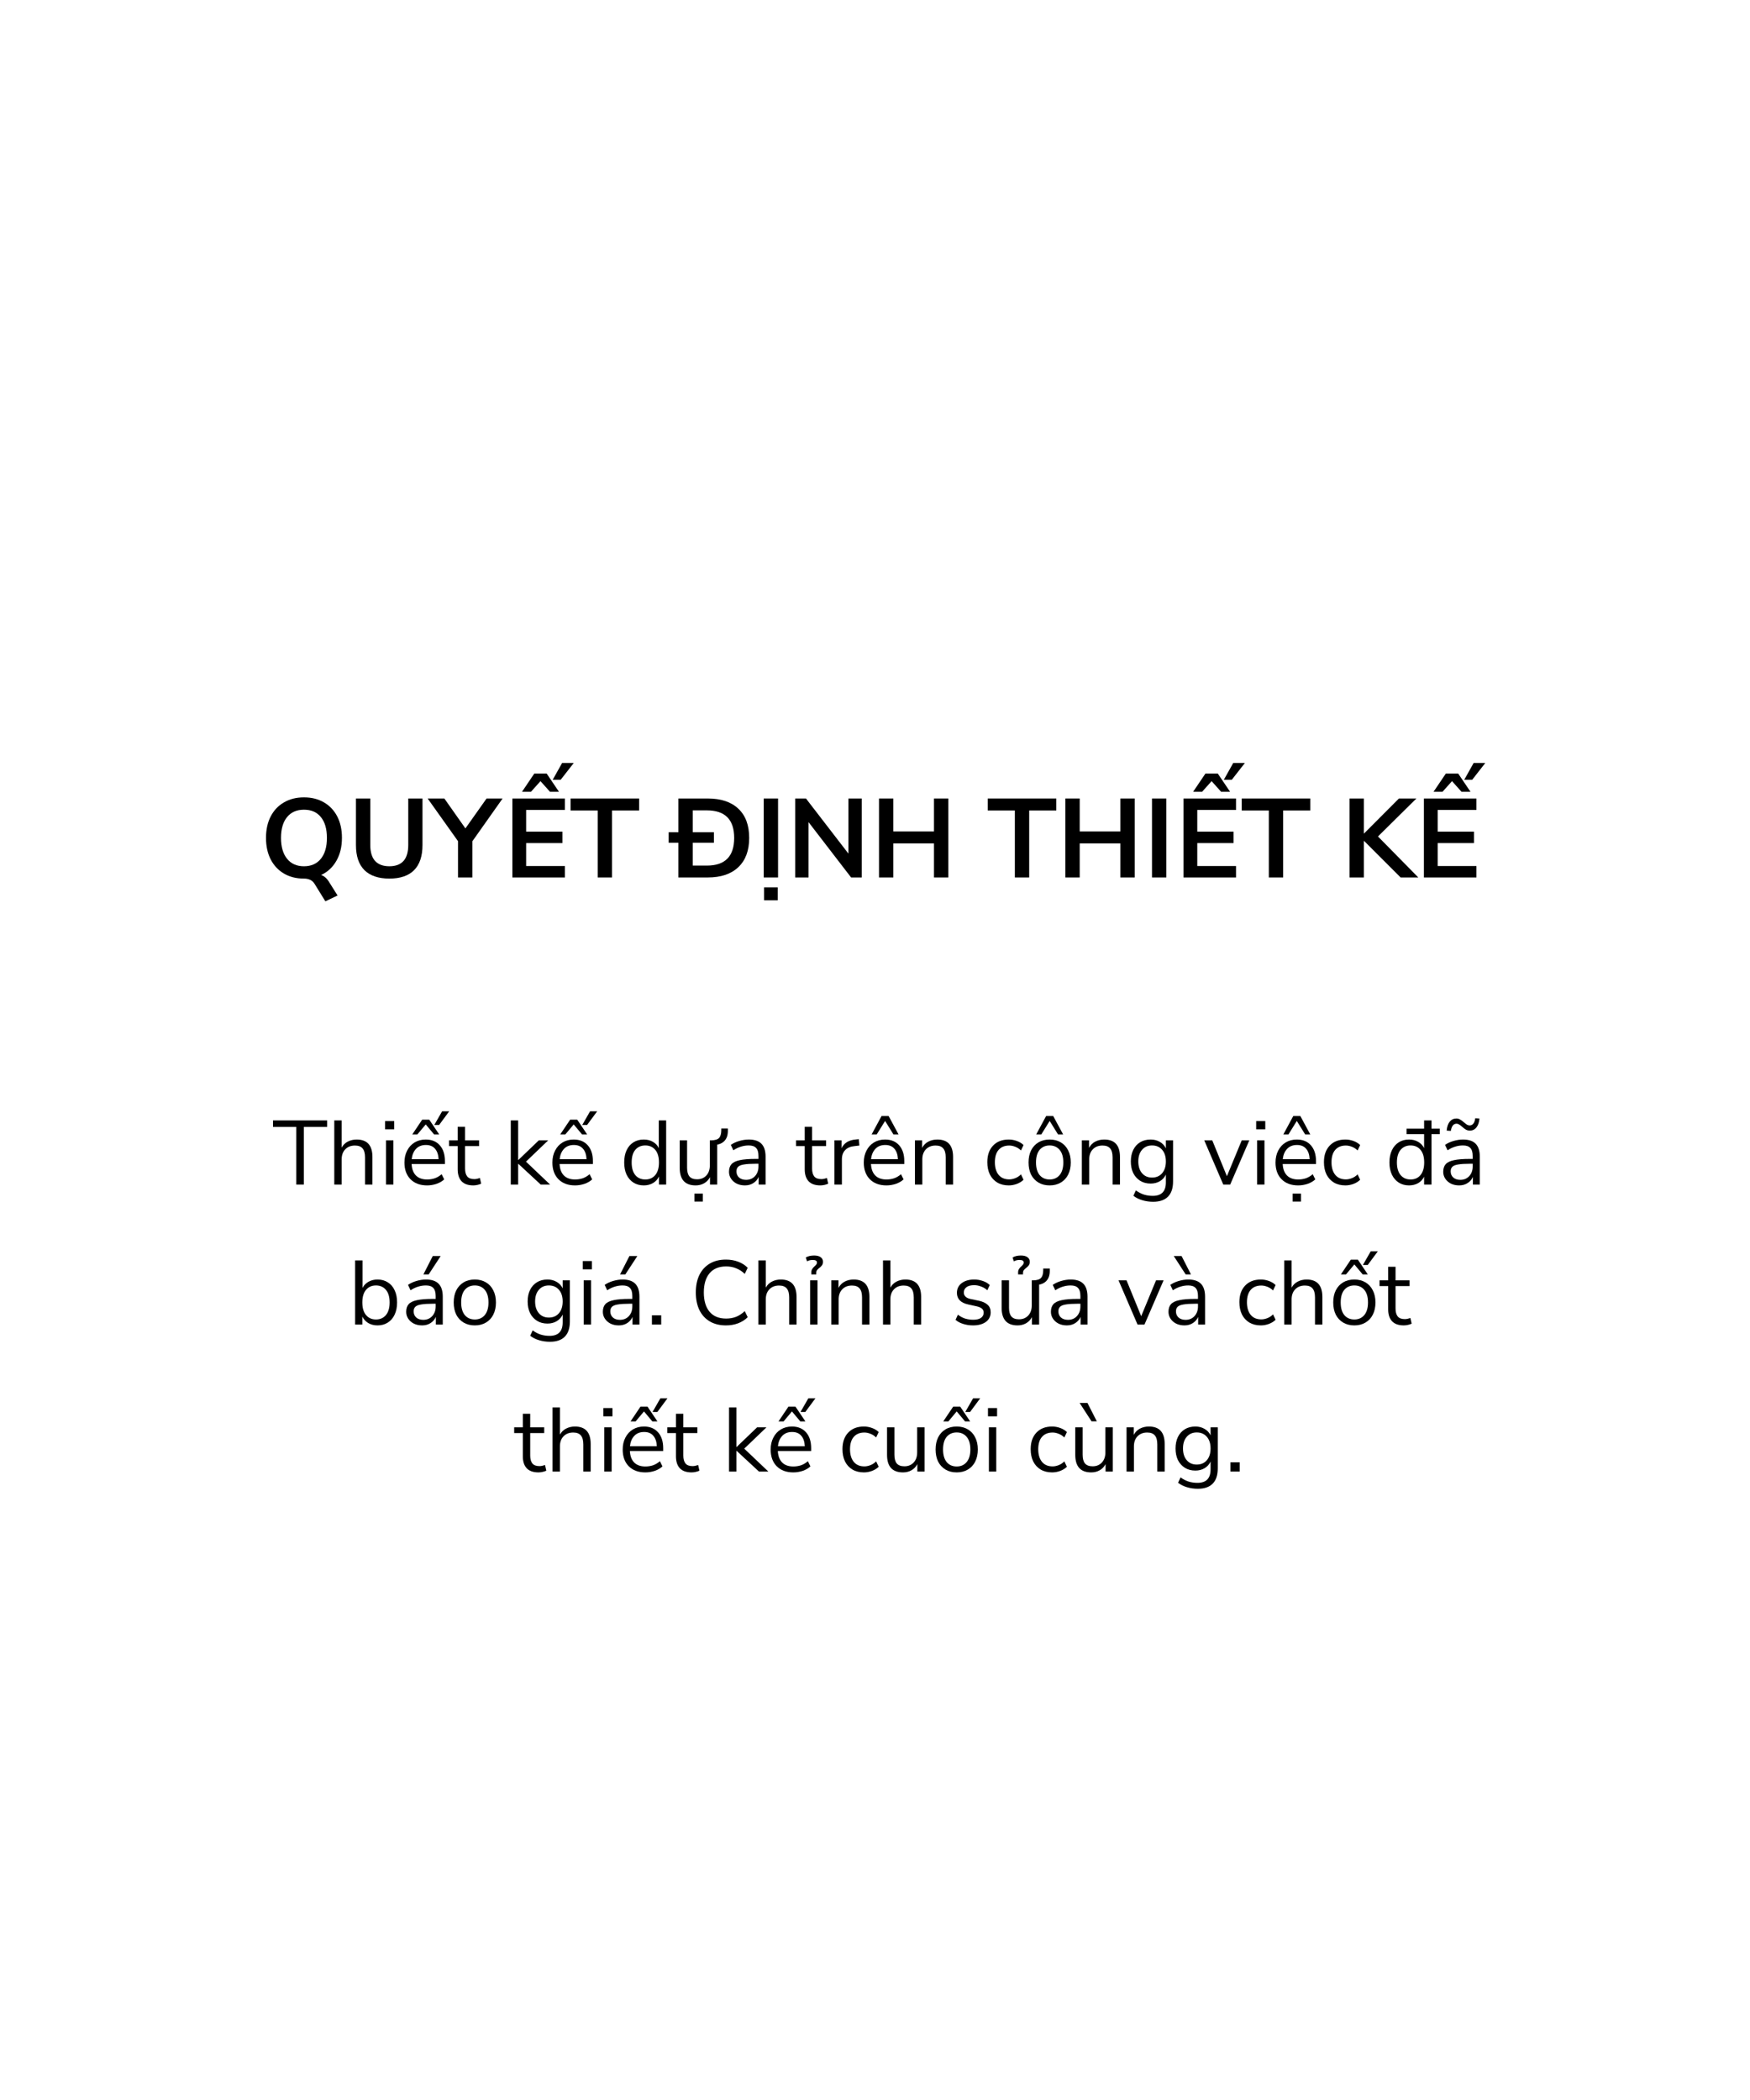 <svg width="250" height="300" viewBox="0 0 250 300" fill="none" xmlns="http://www.w3.org/2000/svg">
<rect width="250" height="300" fill="white"/>
<path d="M42.328 169.225V160.983H39V160.06H46.735V160.983H43.407V169.225H42.328Z" fill="black"/>
<path d="M47.756 169.225V160.06H48.809V163.947C49.017 163.566 49.308 163.28 49.68 163.089C50.062 162.89 50.486 162.79 50.954 162.79C52.454 162.79 53.203 163.622 53.203 165.286V169.225H52.15V165.351C52.15 164.762 52.033 164.333 51.799 164.064C51.574 163.787 51.21 163.648 50.707 163.648C50.127 163.648 49.663 163.83 49.316 164.194C48.978 164.549 48.809 165.026 48.809 165.624V169.225H47.756Z" fill="black"/>
<path d="M55.015 161.334V160.151H56.315V161.334H55.015ZM55.145 169.225V162.907H56.198V169.225H55.145Z" fill="black"/>
<path d="M61.014 169.342C60.017 169.342 59.228 169.052 58.648 168.471C58.067 167.882 57.776 167.084 57.776 166.079C57.776 165.429 57.907 164.857 58.166 164.363C58.426 163.86 58.782 163.475 59.233 163.206C59.692 162.929 60.221 162.79 60.819 162.79C61.676 162.79 62.348 163.067 62.834 163.622C63.319 164.168 63.562 164.922 63.562 165.884V166.287H58.803C58.838 167.006 59.046 167.557 59.428 167.938C59.809 168.311 60.337 168.497 61.014 168.497C61.395 168.497 61.759 168.441 62.105 168.328C62.452 168.207 62.782 168.012 63.093 167.743L63.458 168.484C63.172 168.753 62.807 168.965 62.365 169.121C61.923 169.268 61.473 169.342 61.014 169.342ZM60.844 163.57C60.246 163.57 59.774 163.756 59.428 164.129C59.081 164.502 58.877 164.991 58.816 165.598H62.651C62.626 164.957 62.456 164.458 62.145 164.103C61.841 163.748 61.408 163.57 60.844 163.57ZM62.041 160.71L63.158 158.76H64.172L62.73 160.71H62.041ZM58.895 162.062L60.312 159.956H61.325L62.742 162.062H62.014L60.819 160.632L59.623 162.062H58.895Z" fill="black"/>
<path d="M67.62 169.342C66.875 169.342 66.316 169.147 65.943 168.757C65.571 168.358 65.384 167.786 65.384 167.041V163.726H64.149V162.907H65.384V160.97H66.437V162.907H68.439V163.726H66.437V166.937C66.437 167.431 66.541 167.808 66.749 168.068C66.957 168.319 67.295 168.445 67.763 168.445C67.902 168.445 68.041 168.428 68.179 168.393C68.318 168.358 68.444 168.324 68.556 168.289L68.738 169.095C68.626 169.156 68.461 169.212 68.244 169.264C68.028 169.316 67.82 169.342 67.62 169.342Z" fill="black"/>
<path d="M72.969 169.225V160.06H74.022V165.715H74.048L76.973 162.907H78.312L75.14 165.949L78.585 169.225H77.246L74.048 166.261H74.022V169.225H72.969Z" fill="black"/>
<path d="M82.151 169.342C81.154 169.342 80.366 169.052 79.785 168.471C79.204 167.882 78.914 167.084 78.914 166.079C78.914 165.429 79.044 164.857 79.304 164.363C79.564 163.86 79.919 163.475 80.37 163.206C80.829 162.929 81.358 162.79 81.956 162.79C82.814 162.79 83.486 163.067 83.971 163.622C84.457 164.168 84.699 164.922 84.699 165.884V166.287H79.941C79.976 167.006 80.184 167.557 80.565 167.938C80.947 168.311 81.475 168.497 82.151 168.497C82.532 168.497 82.897 168.441 83.243 168.328C83.59 168.207 83.919 168.012 84.231 167.743L84.595 168.484C84.309 168.753 83.945 168.965 83.503 169.121C83.061 169.268 82.611 169.342 82.151 169.342ZM81.982 163.57C81.384 163.57 80.912 163.756 80.565 164.129C80.219 164.502 80.015 164.991 79.954 165.598H83.789C83.763 164.957 83.594 164.458 83.282 164.103C82.979 163.748 82.546 163.57 81.982 163.57ZM83.178 160.71L84.296 158.76H85.31L83.867 160.71H83.178ZM80.032 162.062L81.449 159.956H82.463L83.88 162.062H83.152L81.956 160.632L80.76 162.062H80.032Z" fill="black"/>
<path d="M91.967 169.342C91.404 169.342 90.91 169.208 90.485 168.939C90.069 168.67 89.744 168.293 89.51 167.808C89.285 167.314 89.172 166.733 89.172 166.066C89.172 165.39 89.285 164.809 89.51 164.324C89.744 163.83 90.069 163.453 90.485 163.193C90.91 162.924 91.404 162.79 91.967 162.79C92.461 162.79 92.894 162.898 93.267 163.115C93.648 163.332 93.93 163.631 94.112 164.012V160.06H95.165V169.225H94.138V168.068C93.956 168.467 93.674 168.779 93.293 169.004C92.912 169.229 92.47 169.342 91.967 169.342ZM92.188 168.497C92.777 168.497 93.25 168.289 93.605 167.873C93.96 167.448 94.138 166.846 94.138 166.066C94.138 165.277 93.96 164.675 93.605 164.259C93.25 163.843 92.777 163.635 92.188 163.635C91.59 163.635 91.113 163.843 90.758 164.259C90.411 164.675 90.238 165.277 90.238 166.066C90.238 166.846 90.411 167.448 90.758 167.873C91.113 168.289 91.59 168.497 92.188 168.497Z" fill="black"/>
<path d="M99.377 169.342C97.86 169.342 97.102 168.506 97.102 166.833V162.907H98.155V166.82C98.155 167.383 98.268 167.799 98.493 168.068C98.727 168.337 99.091 168.471 99.585 168.471C100.122 168.471 100.56 168.293 100.898 167.938C101.236 167.574 101.405 167.093 101.405 166.495V162.907H102.458V169.225H101.431V168.159C101.232 168.54 100.95 168.835 100.586 169.043C100.231 169.242 99.828 169.342 99.377 169.342ZM102.159 163.557L101.613 163.193V162.907C102.168 162.898 102.545 162.777 102.744 162.543C102.943 162.309 103.043 161.936 103.043 161.425V161.217H103.979V161.581C103.979 162.17 103.819 162.638 103.498 162.985C103.177 163.323 102.731 163.514 102.159 163.557ZM99.208 171.656V170.512H100.404V171.656H99.208Z" fill="black"/>
<path d="M106.417 169.342C105.984 169.342 105.594 169.26 105.247 169.095C104.909 168.922 104.641 168.688 104.441 168.393C104.242 168.098 104.142 167.769 104.142 167.405C104.142 166.946 104.259 166.582 104.493 166.313C104.736 166.044 105.13 165.854 105.676 165.741C106.231 165.62 106.985 165.559 107.938 165.559H108.354V165.156C108.354 164.619 108.242 164.233 108.016 163.999C107.8 163.756 107.449 163.635 106.963 163.635C106.582 163.635 106.214 163.691 105.858 163.804C105.503 163.908 105.139 164.081 104.766 164.324L104.402 163.557C104.732 163.323 105.13 163.137 105.598 162.998C106.075 162.859 106.53 162.79 106.963 162.79C107.778 162.79 108.38 162.989 108.77 163.388C109.169 163.787 109.368 164.406 109.368 165.247V169.225H108.38V168.133C108.216 168.506 107.96 168.8 107.613 169.017C107.275 169.234 106.877 169.342 106.417 169.342ZM106.586 168.549C107.106 168.549 107.531 168.371 107.86 168.016C108.19 167.652 108.354 167.193 108.354 166.638V166.248H107.951C107.249 166.248 106.695 166.283 106.287 166.352C105.889 166.413 105.607 166.525 105.442 166.69C105.286 166.846 105.208 167.063 105.208 167.34C105.208 167.695 105.33 167.986 105.572 168.211C105.824 168.436 106.162 168.549 106.586 168.549Z" fill="black"/>
<path d="M117.196 169.342C116.45 169.342 115.891 169.147 115.519 168.757C115.146 168.358 114.96 167.786 114.96 167.041V163.726H113.725V162.907H114.96V160.97H116.013V162.907H118.015V163.726H116.013V166.937C116.013 167.431 116.117 167.808 116.325 168.068C116.533 168.319 116.871 168.445 117.339 168.445C117.477 168.445 117.616 168.428 117.755 168.393C117.893 168.358 118.019 168.324 118.132 168.289L118.314 169.095C118.201 169.156 118.036 169.212 117.82 169.264C117.603 169.316 117.395 169.342 117.196 169.342Z" fill="black"/>
<path d="M119.206 169.225V162.907H120.233V164.038C120.571 163.275 121.264 162.855 122.313 162.777L122.69 162.738L122.768 163.648L122.105 163.726C121.507 163.778 121.052 163.969 120.74 164.298C120.428 164.619 120.272 165.061 120.272 165.624V169.225H119.206Z" fill="black"/>
<path d="M126.636 169.342C125.639 169.342 124.85 169.052 124.27 168.471C123.689 167.882 123.399 167.084 123.399 166.079C123.399 165.429 123.529 164.857 123.789 164.363C124.049 163.86 124.404 163.475 124.855 163.206C125.314 162.929 125.843 162.79 126.441 162.79C127.299 162.79 127.97 163.067 128.456 163.622C128.941 164.168 129.184 164.922 129.184 165.884V166.287H124.426C124.46 167.006 124.668 167.557 125.05 167.938C125.431 168.311 125.96 168.497 126.636 168.497C127.017 168.497 127.381 168.441 127.728 168.328C128.074 168.207 128.404 168.012 128.716 167.743L129.08 168.484C128.794 168.753 128.43 168.965 127.988 169.121C127.546 169.268 127.095 169.342 126.636 169.342ZM126.467 163.57C125.869 163.57 125.396 163.756 125.05 164.129C124.703 164.502 124.499 164.991 124.439 165.598H128.274C128.248 164.957 128.079 164.458 127.767 164.103C127.463 163.748 127.03 163.57 126.467 163.57ZM124.517 162.062L125.934 159.436H126.948L128.365 162.062H127.637L126.441 160.138L125.245 162.062H124.517Z" fill="black"/>
<path d="M130.707 169.225V162.907H131.734V163.986C131.942 163.587 132.237 163.288 132.618 163.089C133 162.89 133.429 162.79 133.905 162.79C135.405 162.79 136.154 163.622 136.154 165.286V169.225H135.101V165.351C135.101 164.762 134.984 164.333 134.75 164.064C134.525 163.787 134.161 163.648 133.658 163.648C133.078 163.648 132.614 163.83 132.267 164.194C131.929 164.549 131.76 165.026 131.76 165.624V169.225H130.707Z" fill="black"/>
<path d="M144.113 169.342C143.48 169.342 142.934 169.208 142.475 168.939C142.016 168.662 141.66 168.276 141.409 167.782C141.166 167.279 141.045 166.694 141.045 166.027C141.045 165.022 141.318 164.233 141.864 163.661C142.41 163.08 143.16 162.79 144.113 162.79C144.503 162.79 144.889 162.859 145.27 162.998C145.651 163.137 145.968 163.332 146.219 163.583L145.855 164.35C145.604 164.107 145.326 163.93 145.023 163.817C144.728 163.704 144.447 163.648 144.178 163.648C143.519 163.648 143.012 163.856 142.657 164.272C142.302 164.679 142.124 165.269 142.124 166.04C142.124 166.794 142.302 167.392 142.657 167.834C143.012 168.267 143.519 168.484 144.178 168.484C144.447 168.484 144.728 168.428 145.023 168.315C145.326 168.202 145.604 168.02 145.855 167.769L146.219 168.536C145.968 168.787 145.647 168.987 145.257 169.134C144.876 169.273 144.494 169.342 144.113 169.342Z" fill="black"/>
<path d="M149.952 169.342C149.336 169.342 148.803 169.208 148.353 168.939C147.902 168.67 147.551 168.293 147.3 167.808C147.057 167.314 146.936 166.733 146.936 166.066C146.936 165.399 147.057 164.822 147.3 164.337C147.551 163.843 147.902 163.462 148.353 163.193C148.803 162.924 149.336 162.79 149.952 162.79C150.558 162.79 151.087 162.924 151.538 163.193C151.997 163.462 152.348 163.843 152.591 164.337C152.842 164.822 152.968 165.399 152.968 166.066C152.968 166.733 152.842 167.314 152.591 167.808C152.348 168.293 151.997 168.67 151.538 168.939C151.087 169.208 150.558 169.342 149.952 169.342ZM149.952 168.497C150.541 168.497 151.013 168.289 151.369 167.873C151.724 167.448 151.902 166.846 151.902 166.066C151.902 165.277 151.724 164.675 151.369 164.259C151.013 163.843 150.541 163.635 149.952 163.635C149.354 163.635 148.877 163.843 148.522 164.259C148.175 164.675 148.002 165.277 148.002 166.066C148.002 166.846 148.175 167.448 148.522 167.873C148.877 168.289 149.354 168.497 149.952 168.497ZM148.028 162.062L149.445 159.436H150.459L151.876 162.062H151.148L149.952 160.138L148.756 162.062H148.028Z" fill="black"/>
<path d="M154.549 169.225V162.907H155.576V163.986C155.784 163.587 156.079 163.288 156.46 163.089C156.842 162.89 157.271 162.79 157.747 162.79C159.247 162.79 159.996 163.622 159.996 165.286V169.225H158.943V165.351C158.943 164.762 158.826 164.333 158.592 164.064C158.367 163.787 158.003 163.648 157.5 163.648C156.92 163.648 156.456 163.83 156.109 164.194C155.771 164.549 155.602 165.026 155.602 165.624V169.225H154.549Z" fill="black"/>
<path d="M164.733 171.682C164.187 171.682 163.671 171.608 163.186 171.461C162.709 171.322 162.285 171.11 161.912 170.824L162.263 170.057C162.653 170.334 163.039 170.534 163.42 170.655C163.81 170.776 164.23 170.837 164.681 170.837C165.929 170.837 166.553 170.196 166.553 168.913V167.795C166.371 168.194 166.085 168.51 165.695 168.744C165.314 168.969 164.876 169.082 164.382 169.082C163.801 169.082 163.299 168.948 162.874 168.679C162.449 168.41 162.12 168.042 161.886 167.574C161.661 167.097 161.548 166.547 161.548 165.923C161.548 165.299 161.661 164.753 161.886 164.285C162.12 163.808 162.449 163.44 162.874 163.18C163.299 162.92 163.801 162.79 164.382 162.79C164.876 162.79 165.314 162.903 165.695 163.128C166.085 163.353 166.371 163.661 166.553 164.051V162.907H167.58V168.77C167.58 169.741 167.337 170.469 166.852 170.954C166.375 171.439 165.669 171.682 164.733 171.682ZM164.577 168.224C165.184 168.224 165.665 168.016 166.02 167.6C166.375 167.184 166.553 166.625 166.553 165.923C166.553 165.221 166.375 164.666 166.02 164.259C165.665 163.843 165.184 163.635 164.577 163.635C163.979 163.635 163.502 163.843 163.147 164.259C162.792 164.666 162.614 165.221 162.614 165.923C162.614 166.625 162.792 167.184 163.147 167.6C163.502 168.016 163.979 168.224 164.577 168.224Z" fill="black"/>
<path d="M174.753 169.225L172.036 162.907H173.18L175.273 168.029L177.392 162.907H178.471L175.741 169.225H174.753Z" fill="black"/>
<path d="M179.454 161.334V160.151H180.754V161.334H179.454ZM179.584 169.225V162.907H180.637V169.225H179.584Z" fill="black"/>
<path d="M185.453 169.342C184.456 169.342 183.668 169.052 183.087 168.471C182.506 167.882 182.216 167.084 182.216 166.079C182.216 165.429 182.346 164.857 182.606 164.363C182.866 163.86 183.221 163.475 183.672 163.206C184.131 162.929 184.66 162.79 185.258 162.79C186.116 162.79 186.788 163.067 187.273 163.622C187.758 164.168 188.001 164.922 188.001 165.884V166.287H183.243C183.278 167.006 183.486 167.557 183.867 167.938C184.248 168.311 184.777 168.497 185.453 168.497C185.834 168.497 186.198 168.441 186.545 168.328C186.892 168.207 187.221 168.012 187.533 167.743L187.897 168.484C187.611 168.753 187.247 168.965 186.805 169.121C186.363 169.268 185.912 169.342 185.453 169.342ZM185.284 163.57C184.686 163.57 184.214 163.756 183.867 164.129C183.52 164.502 183.317 164.991 183.256 165.598H187.091C187.065 164.957 186.896 164.458 186.584 164.103C186.281 163.748 185.847 163.57 185.284 163.57ZM184.66 171.656V170.512H185.856V171.656H184.66ZM183.334 162.062L184.751 159.436H185.765L187.182 162.062H186.454L185.258 160.138L184.062 162.062H183.334Z" fill="black"/>
<path d="M192.203 169.342C191.57 169.342 191.024 169.208 190.565 168.939C190.106 168.662 189.75 168.276 189.499 167.782C189.256 167.279 189.135 166.694 189.135 166.027C189.135 165.022 189.408 164.233 189.954 163.661C190.5 163.08 191.25 162.79 192.203 162.79C192.593 162.79 192.979 162.859 193.36 162.998C193.741 163.137 194.058 163.332 194.309 163.583L193.945 164.35C193.694 164.107 193.416 163.93 193.113 163.817C192.818 163.704 192.537 163.648 192.268 163.648C191.609 163.648 191.102 163.856 190.747 164.272C190.392 164.679 190.214 165.269 190.214 166.04C190.214 166.794 190.392 167.392 190.747 167.834C191.102 168.267 191.609 168.484 192.268 168.484C192.537 168.484 192.818 168.428 193.113 168.315C193.416 168.202 193.694 168.02 193.945 167.769L194.309 168.536C194.058 168.787 193.737 168.987 193.347 169.134C192.966 169.273 192.584 169.342 192.203 169.342Z" fill="black"/>
<path d="M201.286 169.342C200.732 169.342 200.242 169.208 199.817 168.939C199.401 168.67 199.076 168.293 198.842 167.808C198.608 167.314 198.491 166.733 198.491 166.066C198.491 165.39 198.608 164.809 198.842 164.324C199.076 163.83 199.401 163.453 199.817 163.193C200.233 162.924 200.723 162.79 201.286 162.79C201.78 162.79 202.214 162.898 202.586 163.115C202.968 163.332 203.254 163.631 203.444 164.012V162.023H200.935V161.243H203.444V160.06H204.497V161.243H205.68V162.023H204.497V169.225H203.444V168.094C203.262 168.484 202.981 168.792 202.599 169.017C202.218 169.234 201.78 169.342 201.286 169.342ZM201.507 168.497C202.105 168.497 202.578 168.289 202.924 167.873C203.28 167.448 203.457 166.846 203.457 166.066C203.457 165.277 203.28 164.675 202.924 164.259C202.578 163.843 202.105 163.635 201.507 163.635C200.918 163.635 200.446 163.843 200.09 164.259C199.735 164.675 199.557 165.277 199.557 166.066C199.557 166.846 199.735 167.448 200.09 167.873C200.446 168.289 200.918 168.497 201.507 168.497Z" fill="black"/>
<path d="M208.449 169.342C208.016 169.342 207.626 169.26 207.279 169.095C206.941 168.922 206.673 168.688 206.473 168.393C206.274 168.098 206.174 167.769 206.174 167.405C206.174 166.946 206.291 166.582 206.525 166.313C206.768 166.044 207.162 165.854 207.708 165.741C208.263 165.62 209.017 165.559 209.97 165.559H210.386V165.156C210.386 164.619 210.274 164.233 210.048 163.999C209.832 163.756 209.481 163.635 208.995 163.635C208.614 163.635 208.246 163.691 207.89 163.804C207.535 163.908 207.171 164.081 206.798 164.324L206.434 163.557C206.764 163.323 207.162 163.137 207.63 162.998C208.107 162.859 208.562 162.79 208.995 162.79C209.81 162.79 210.412 162.989 210.802 163.388C211.201 163.787 211.4 164.406 211.4 165.247V169.225H210.412V168.133C210.248 168.506 209.992 168.8 209.645 169.017C209.307 169.234 208.909 169.342 208.449 169.342ZM208.618 168.549C209.138 168.549 209.563 168.371 209.892 168.016C210.222 167.652 210.386 167.193 210.386 166.638V166.248H209.983C209.281 166.248 208.727 166.283 208.319 166.352C207.921 166.413 207.639 166.525 207.474 166.69C207.318 166.846 207.24 167.063 207.24 167.34C207.24 167.695 207.362 167.986 207.604 168.211C207.856 168.436 208.194 168.549 208.618 168.549ZM207.266 161.555L206.668 161.516C206.712 160.97 206.855 160.545 207.097 160.242C207.349 159.939 207.669 159.787 208.059 159.787C208.25 159.787 208.423 159.835 208.579 159.93C208.744 160.017 208.93 160.151 209.138 160.333C209.329 160.498 209.481 160.615 209.593 160.684C209.715 160.745 209.832 160.775 209.944 160.775C210.386 160.775 210.655 160.433 210.75 159.748L211.348 159.787C211.305 160.333 211.162 160.758 210.919 161.061C210.677 161.364 210.36 161.516 209.97 161.516C209.788 161.516 209.615 161.477 209.45 161.399C209.294 161.312 209.104 161.169 208.878 160.97C208.696 160.805 208.545 160.693 208.423 160.632C208.311 160.563 208.198 160.528 208.085 160.528C207.643 160.528 207.37 160.87 207.266 161.555Z" fill="black"/>
<path d="M53.931 189.342C53.429 189.342 52.987 189.229 52.605 189.004C52.233 188.779 51.951 188.471 51.76 188.081V189.225H50.733V180.06H51.786V183.999C51.968 183.626 52.25 183.332 52.631 183.115C53.013 182.898 53.446 182.79 53.931 182.79C54.495 182.79 54.984 182.924 55.4 183.193C55.825 183.453 56.15 183.83 56.375 184.324C56.609 184.809 56.726 185.39 56.726 186.066C56.726 186.733 56.609 187.314 56.375 187.808C56.15 188.293 55.825 188.67 55.4 188.939C54.984 189.208 54.495 189.342 53.931 189.342ZM53.71 188.497C54.3 188.497 54.772 188.289 55.127 187.873C55.483 187.448 55.66 186.846 55.66 186.066C55.66 185.277 55.483 184.675 55.127 184.259C54.772 183.843 54.3 183.635 53.71 183.635C53.121 183.635 52.649 183.843 52.293 184.259C51.938 184.675 51.76 185.277 51.76 186.066C51.76 186.846 51.938 187.448 52.293 187.873C52.649 188.289 53.121 188.497 53.71 188.497Z" fill="black"/>
<path d="M60.301 189.342C59.868 189.342 59.478 189.26 59.132 189.095C58.794 188.922 58.525 188.688 58.325 188.393C58.126 188.098 58.026 187.769 58.026 187.405C58.026 186.946 58.144 186.582 58.377 186.313C58.62 186.044 59.014 185.854 59.56 185.741C60.115 185.62 60.869 185.559 61.822 185.559H62.239V185.156C62.239 184.619 62.126 184.233 61.901 183.999C61.684 183.756 61.333 183.635 60.847 183.635C60.466 183.635 60.098 183.691 59.742 183.804C59.387 183.908 59.023 184.081 58.651 184.324L58.286 183.557C58.616 183.323 59.014 183.137 59.483 182.998C59.959 182.859 60.414 182.79 60.847 182.79C61.662 182.79 62.264 182.989 62.654 183.388C63.053 183.787 63.252 184.406 63.252 185.247V189.225H62.264V188.133C62.1 188.506 61.844 188.8 61.498 189.017C61.16 189.234 60.761 189.342 60.301 189.342ZM60.471 188.549C60.99 188.549 61.415 188.371 61.745 188.016C62.074 187.652 62.239 187.193 62.239 186.638V186.248H61.836C61.133 186.248 60.579 186.283 60.172 186.352C59.773 186.413 59.491 186.525 59.327 186.69C59.17 186.846 59.093 187.063 59.093 187.34C59.093 187.695 59.214 187.986 59.456 188.211C59.708 188.436 60.046 188.549 60.471 188.549ZM60.483 182.062L61.822 179.436H62.953L61.237 182.062H60.483Z" fill="black"/>
<path d="M67.832 189.342C67.217 189.342 66.684 189.208 66.233 188.939C65.782 188.67 65.431 188.293 65.18 187.808C64.937 187.314 64.816 186.733 64.816 186.066C64.816 185.399 64.937 184.822 65.18 184.337C65.431 183.843 65.782 183.462 66.233 183.193C66.684 182.924 67.217 182.79 67.832 182.79C68.439 182.79 68.967 182.924 69.418 183.193C69.877 183.462 70.228 183.843 70.471 184.337C70.722 184.822 70.848 185.399 70.848 186.066C70.848 186.733 70.722 187.314 70.471 187.808C70.228 188.293 69.877 188.67 69.418 188.939C68.967 189.208 68.439 189.342 67.832 189.342ZM67.832 188.497C68.421 188.497 68.894 188.289 69.249 187.873C69.604 187.448 69.782 186.846 69.782 186.066C69.782 185.277 69.604 184.675 69.249 184.259C68.894 183.843 68.421 183.635 67.832 183.635C67.234 183.635 66.757 183.843 66.402 184.259C66.055 184.675 65.882 185.277 65.882 186.066C65.882 186.846 66.055 187.448 66.402 187.873C66.757 188.289 67.234 188.497 67.832 188.497Z" fill="black"/>
<path d="M78.564 191.682C78.017 191.682 77.502 191.608 77.016 191.461C76.54 191.322 76.115 191.11 75.743 190.824L76.094 190.057C76.484 190.334 76.869 190.534 77.251 190.655C77.641 190.776 78.061 190.837 78.511 190.837C79.76 190.837 80.383 190.196 80.383 188.913V187.795C80.201 188.194 79.915 188.51 79.525 188.744C79.144 188.969 78.707 189.082 78.213 189.082C77.632 189.082 77.129 188.948 76.704 188.679C76.28 188.41 75.951 188.042 75.716 187.574C75.491 187.097 75.379 186.547 75.379 185.923C75.379 185.299 75.491 184.753 75.716 184.285C75.951 183.808 76.28 183.44 76.704 183.18C77.129 182.92 77.632 182.79 78.213 182.79C78.707 182.79 79.144 182.903 79.525 183.128C79.915 183.353 80.201 183.661 80.383 184.051V182.907H81.41V188.77C81.41 189.741 81.168 190.469 80.683 190.954C80.206 191.439 79.499 191.682 78.564 191.682ZM78.407 188.224C79.014 188.224 79.495 188.016 79.85 187.6C80.206 187.184 80.383 186.625 80.383 185.923C80.383 185.221 80.206 184.666 79.85 184.259C79.495 183.843 79.014 183.635 78.407 183.635C77.809 183.635 77.333 183.843 76.978 184.259C76.622 184.666 76.445 185.221 76.445 185.923C76.445 186.625 76.622 187.184 76.978 187.6C77.333 188.016 77.809 188.224 78.407 188.224Z" fill="black"/>
<path d="M83.256 181.334V180.151H84.556V181.334H83.256ZM83.386 189.225V182.907H84.439V189.225H83.386Z" fill="black"/>
<path d="M88.396 189.342C87.963 189.342 87.573 189.26 87.226 189.095C86.888 188.922 86.62 188.688 86.42 188.393C86.221 188.098 86.121 187.769 86.121 187.405C86.121 186.946 86.238 186.582 86.472 186.313C86.715 186.044 87.109 185.854 87.655 185.741C88.21 185.62 88.964 185.559 89.917 185.559H90.333V185.156C90.333 184.619 90.221 184.233 89.995 183.999C89.778 183.756 89.427 183.635 88.942 183.635C88.561 183.635 88.192 183.691 87.837 183.804C87.482 183.908 87.118 184.081 86.745 184.324L86.381 183.557C86.71 183.323 87.109 183.137 87.577 182.998C88.054 182.859 88.509 182.79 88.942 182.79C89.757 182.79 90.359 182.989 90.749 183.388C91.148 183.787 91.347 184.406 91.347 185.247V189.225H90.359V188.133C90.195 188.506 89.939 188.8 89.592 189.017C89.254 189.234 88.856 189.342 88.396 189.342ZM88.565 188.549C89.085 188.549 89.51 188.371 89.839 188.016C90.168 187.652 90.333 187.193 90.333 186.638V186.248H89.93C89.228 186.248 88.674 186.283 88.266 186.352C87.868 186.413 87.586 186.525 87.421 186.69C87.265 186.846 87.187 187.063 87.187 187.34C87.187 187.695 87.308 187.986 87.551 188.211C87.802 188.436 88.141 188.549 88.565 188.549ZM88.578 182.062L89.917 179.436H91.048L89.332 182.062H88.578Z" fill="black"/>
<path d="M93.132 189.225V187.899H94.458V189.225H93.132Z" fill="black"/>
<path d="M103.706 189.342C102.804 189.342 102.033 189.151 101.392 188.77C100.75 188.389 100.256 187.847 99.91 187.145C99.572 186.443 99.403 185.607 99.403 184.636C99.403 183.674 99.572 182.842 99.91 182.14C100.256 181.438 100.75 180.896 101.392 180.515C102.033 180.134 102.804 179.943 103.706 179.943C104.338 179.943 104.919 180.043 105.448 180.242C105.985 180.441 106.44 180.732 106.813 181.113L106.397 181.984C105.998 181.611 105.582 181.343 105.149 181.178C104.724 181.005 104.252 180.918 103.732 180.918C102.7 180.918 101.912 181.243 101.366 181.893C100.82 182.543 100.547 183.457 100.547 184.636C100.547 185.823 100.82 186.742 101.366 187.392C101.912 188.042 102.7 188.367 103.732 188.367C104.252 188.367 104.724 188.285 105.149 188.12C105.582 187.947 105.998 187.674 106.397 187.301L106.813 188.172C106.44 188.545 105.985 188.835 105.448 189.043C104.919 189.242 104.338 189.342 103.706 189.342Z" fill="black"/>
<path d="M108.345 189.225V180.06H109.398V183.947C109.606 183.566 109.896 183.28 110.269 183.089C110.65 182.89 111.075 182.79 111.543 182.79C113.042 182.79 113.792 183.622 113.792 185.286V189.225H112.739V185.351C112.739 184.762 112.622 184.333 112.388 184.064C112.162 183.787 111.798 183.648 111.296 183.648C110.715 183.648 110.251 183.83 109.905 184.194C109.567 184.549 109.398 185.026 109.398 185.624V189.225H108.345Z" fill="black"/>
<path d="M115.733 189.225V182.907H116.786V189.225H115.733ZM115.902 182.062V181.789C115.902 181.59 115.941 181.429 116.019 181.308C116.097 181.178 116.188 181.065 116.292 180.97C116.405 180.875 116.5 180.779 116.578 180.684C116.665 180.589 116.708 180.48 116.708 180.359C116.708 180.116 116.509 179.995 116.11 179.995C115.972 179.995 115.837 180.008 115.707 180.034C115.577 180.06 115.439 180.112 115.291 180.19L115.109 179.644C115.421 179.453 115.82 179.358 116.305 179.358C116.704 179.358 117.012 179.436 117.228 179.592C117.454 179.748 117.566 179.965 117.566 180.242C117.566 180.459 117.519 180.632 117.423 180.762C117.328 180.892 117.215 181.005 117.085 181.1C116.964 181.195 116.851 181.299 116.747 181.412C116.652 181.525 116.604 181.672 116.604 181.854V182.062H115.902Z" fill="black"/>
<path d="M118.755 189.225V182.907H119.782V183.986C119.99 183.587 120.285 183.288 120.666 183.089C121.047 182.89 121.476 182.79 121.953 182.79C123.452 182.79 124.202 183.622 124.202 185.286V189.225H123.149V185.351C123.149 184.762 123.032 184.333 122.798 184.064C122.573 183.787 122.209 183.648 121.706 183.648C121.125 183.648 120.662 183.83 120.315 184.194C119.977 184.549 119.808 185.026 119.808 185.624V189.225H118.755Z" fill="black"/>
<path d="M126.144 189.225V180.06H127.197V183.947C127.405 183.566 127.695 183.28 128.068 183.089C128.449 182.89 128.874 182.79 129.342 182.79C130.841 182.79 131.591 183.622 131.591 185.286V189.225H130.538V185.351C130.538 184.762 130.421 184.333 130.187 184.064C129.961 183.787 129.597 183.648 129.095 183.648C128.514 183.648 128.05 183.83 127.704 184.194C127.366 184.549 127.197 185.026 127.197 185.624V189.225H126.144Z" fill="black"/>
<path d="M139.003 189.342C138.509 189.342 138.041 189.273 137.599 189.134C137.157 188.995 136.793 188.8 136.507 188.549L136.845 187.808C137.157 188.059 137.499 188.246 137.872 188.367C138.253 188.48 138.639 188.536 139.029 188.536C139.523 188.536 139.896 188.445 140.147 188.263C140.398 188.081 140.524 187.834 140.524 187.522C140.524 187.279 140.442 187.089 140.277 186.95C140.112 186.803 139.852 186.69 139.497 186.612L138.314 186.352C137.239 186.118 136.702 185.563 136.702 184.688C136.702 184.116 136.927 183.657 137.378 183.31C137.837 182.963 138.435 182.79 139.172 182.79C139.605 182.79 140.017 182.859 140.407 182.998C140.806 183.128 141.135 183.323 141.395 183.583L141.044 184.324C140.793 184.09 140.498 183.912 140.16 183.791C139.831 183.661 139.501 183.596 139.172 183.596C138.687 183.596 138.318 183.691 138.067 183.882C137.816 184.073 137.69 184.324 137.69 184.636C137.69 185.121 138.011 185.433 138.652 185.572L139.835 185.819C140.39 185.94 140.81 186.135 141.096 186.404C141.382 186.664 141.525 187.019 141.525 187.47C141.525 188.051 141.295 188.51 140.836 188.848C140.377 189.177 139.766 189.342 139.003 189.342Z" fill="black"/>
<path d="M145.366 189.342C143.849 189.342 143.091 188.506 143.091 186.833V182.907H144.144V186.82C144.144 187.383 144.257 187.799 144.482 188.068C144.716 188.337 145.08 188.471 145.574 188.471C146.111 188.471 146.549 188.293 146.887 187.938C147.225 187.574 147.394 187.093 147.394 186.495V182.907H148.447V189.225H147.42V188.159C147.221 188.54 146.939 188.835 146.575 189.043C146.22 189.242 145.817 189.342 145.366 189.342ZM148.148 183.557L147.602 183.193V182.907C148.157 182.898 148.534 182.777 148.733 182.543C148.932 182.309 149.032 181.936 149.032 181.425V181.217H149.968V181.581C149.968 182.17 149.808 182.638 149.487 182.985C149.166 183.323 148.72 183.514 148.148 183.557ZM145.444 182.062V181.789C145.444 181.59 145.483 181.429 145.561 181.308C145.639 181.178 145.73 181.065 145.834 180.97C145.947 180.875 146.042 180.779 146.12 180.684C146.207 180.589 146.25 180.48 146.25 180.359C146.25 180.116 146.051 179.995 145.652 179.995C145.513 179.995 145.379 180.008 145.249 180.034C145.119 180.06 144.98 180.112 144.833 180.19L144.651 179.644C144.963 179.453 145.362 179.358 145.847 179.358C146.246 179.358 146.553 179.436 146.77 179.592C146.995 179.748 147.108 179.965 147.108 180.242C147.108 180.459 147.06 180.632 146.965 180.762C146.87 180.892 146.757 181.005 146.627 181.1C146.506 181.195 146.393 181.299 146.289 181.412C146.194 181.525 146.146 181.672 146.146 181.854V182.062H145.444Z" fill="black"/>
<path d="M152.406 189.342C151.973 189.342 151.583 189.26 151.236 189.095C150.898 188.922 150.629 188.688 150.43 188.393C150.231 188.098 150.131 187.769 150.131 187.405C150.131 186.946 150.248 186.582 150.482 186.313C150.725 186.044 151.119 185.854 151.665 185.741C152.22 185.62 152.974 185.559 153.927 185.559H154.343V185.156C154.343 184.619 154.23 184.233 154.005 183.999C153.788 183.756 153.437 183.635 152.952 183.635C152.571 183.635 152.202 183.691 151.847 183.804C151.492 183.908 151.128 184.081 150.755 184.324L150.391 183.557C150.72 183.323 151.119 183.137 151.587 182.998C152.064 182.859 152.519 182.79 152.952 182.79C153.767 182.79 154.369 182.989 154.759 183.388C155.158 183.787 155.357 184.406 155.357 185.247V189.225H154.369V188.133C154.204 188.506 153.949 188.8 153.602 189.017C153.264 189.234 152.865 189.342 152.406 189.342ZM152.575 188.549C153.095 188.549 153.52 188.371 153.849 188.016C154.178 187.652 154.343 187.193 154.343 186.638V186.248H153.94C153.238 186.248 152.683 186.283 152.276 186.352C151.877 186.413 151.596 186.525 151.431 186.69C151.275 186.846 151.197 187.063 151.197 187.34C151.197 187.695 151.318 187.986 151.561 188.211C151.812 188.436 152.15 188.549 152.575 188.549Z" fill="black"/>
<path d="M162.508 189.225L159.791 182.907H160.935L163.028 188.029L165.147 182.907H166.226L163.496 189.225H162.508Z" fill="black"/>
<path d="M169.202 189.342C168.769 189.342 168.379 189.26 168.032 189.095C167.694 188.922 167.425 188.688 167.226 188.393C167.027 188.098 166.927 187.769 166.927 187.405C166.927 186.946 167.044 186.582 167.278 186.313C167.521 186.044 167.915 185.854 168.461 185.741C169.016 185.62 169.77 185.559 170.723 185.559H171.139V185.156C171.139 184.619 171.026 184.233 170.801 183.999C170.584 183.756 170.233 183.635 169.748 183.635C169.367 183.635 168.998 183.691 168.643 183.804C168.288 183.908 167.924 184.081 167.551 184.324L167.187 183.557C167.516 183.323 167.915 183.137 168.383 182.998C168.86 182.859 169.315 182.79 169.748 182.79C170.563 182.79 171.165 182.989 171.555 183.388C171.954 183.787 172.153 184.406 172.153 185.247V189.225H171.165V188.133C171 188.506 170.745 188.8 170.398 189.017C170.06 189.234 169.661 189.342 169.202 189.342ZM169.371 188.549C169.891 188.549 170.316 188.371 170.645 188.016C170.974 187.652 171.139 187.193 171.139 186.638V186.248H170.736C170.034 186.248 169.479 186.283 169.072 186.352C168.673 186.413 168.392 186.525 168.227 186.69C168.071 186.846 167.993 187.063 167.993 187.34C167.993 187.695 168.114 187.986 168.357 188.211C168.608 188.436 168.946 188.549 169.371 188.549ZM169.384 182.062L167.681 179.436H168.799L170.138 182.062H169.384Z" fill="black"/>
<path d="M180.123 189.342C179.491 189.342 178.945 189.208 178.485 188.939C178.026 188.662 177.671 188.276 177.419 187.782C177.177 187.279 177.055 186.694 177.055 186.027C177.055 185.022 177.328 184.233 177.874 183.661C178.42 183.08 179.17 182.79 180.123 182.79C180.513 182.79 180.899 182.859 181.28 182.998C181.662 183.137 181.978 183.332 182.229 183.583L181.865 184.35C181.614 184.107 181.337 183.93 181.033 183.817C180.739 183.704 180.457 183.648 180.188 183.648C179.53 183.648 179.023 183.856 178.667 184.272C178.312 184.679 178.134 185.269 178.134 186.04C178.134 186.794 178.312 187.392 178.667 187.834C179.023 188.267 179.53 188.484 180.188 188.484C180.457 188.484 180.739 188.428 181.033 188.315C181.337 188.202 181.614 188.02 181.865 187.769L182.229 188.536C181.978 188.787 181.657 188.987 181.267 189.134C180.886 189.273 180.505 189.342 180.123 189.342Z" fill="black"/>
<path d="M183.463 189.225V180.06H184.516V183.947C184.724 183.566 185.014 183.28 185.387 183.089C185.768 182.89 186.193 182.79 186.661 182.79C188.16 182.79 188.91 183.622 188.91 185.286V189.225H187.857V185.351C187.857 184.762 187.74 184.333 187.506 184.064C187.281 183.787 186.917 183.648 186.414 183.648C185.833 183.648 185.37 183.83 185.023 184.194C184.685 184.549 184.516 185.026 184.516 185.624V189.225H183.463Z" fill="black"/>
<path d="M193.478 189.342C192.862 189.342 192.329 189.208 191.879 188.939C191.428 188.67 191.077 188.293 190.826 187.808C190.583 187.314 190.462 186.733 190.462 186.066C190.462 185.399 190.583 184.822 190.826 184.337C191.077 183.843 191.428 183.462 191.879 183.193C192.329 182.924 192.862 182.79 193.478 182.79C194.084 182.79 194.613 182.924 195.064 183.193C195.523 183.462 195.874 183.843 196.117 184.337C196.368 184.822 196.494 185.399 196.494 186.066C196.494 186.733 196.368 187.314 196.117 187.808C195.874 188.293 195.523 188.67 195.064 188.939C194.613 189.208 194.084 189.342 193.478 189.342ZM193.478 188.497C194.067 188.497 194.539 188.289 194.895 187.873C195.25 187.448 195.428 186.846 195.428 186.066C195.428 185.277 195.25 184.675 194.895 184.259C194.539 183.843 194.067 183.635 193.478 183.635C192.88 183.635 192.403 183.843 192.048 184.259C191.701 184.675 191.528 185.277 191.528 186.066C191.528 186.846 191.701 187.448 192.048 187.873C192.403 188.289 192.88 188.497 193.478 188.497ZM194.7 180.71L195.818 178.76H196.832L195.389 180.71H194.7ZM191.554 182.062L192.971 179.956H193.985L195.402 182.062H194.674L193.478 180.632L192.282 182.062H191.554Z" fill="black"/>
<path d="M200.547 189.342C199.801 189.342 199.242 189.147 198.87 188.757C198.497 188.358 198.311 187.786 198.311 187.041V183.726H197.076V182.907H198.311V180.97H199.364V182.907H201.366V183.726H199.364V186.937C199.364 187.431 199.468 187.808 199.676 188.068C199.884 188.319 200.222 188.445 200.69 188.445C200.828 188.445 200.967 188.428 201.106 188.393C201.244 188.358 201.37 188.324 201.483 188.289L201.665 189.095C201.552 189.156 201.387 189.212 201.171 189.264C200.954 189.316 200.746 189.342 200.547 189.342Z" fill="black"/>
<path d="M76.926 210.342C76.181 210.342 75.622 210.147 75.249 209.757C74.876 209.358 74.69 208.786 74.69 208.041V204.726H73.455V203.907H74.69V201.97H75.743V203.907H77.745V204.726H75.743V207.937C75.743 208.431 75.847 208.808 76.055 209.068C76.263 209.319 76.601 209.445 77.069 209.445C77.208 209.445 77.346 209.428 77.485 209.393C77.624 209.358 77.749 209.324 77.862 209.289L78.044 210.095C77.931 210.156 77.767 210.212 77.55 210.264C77.333 210.316 77.125 210.342 76.926 210.342Z" fill="black"/>
<path d="M78.936 210.225V201.06H79.989V204.947C80.197 204.566 80.487 204.28 80.86 204.089C81.241 203.89 81.666 203.79 82.134 203.79C83.633 203.79 84.383 204.622 84.383 206.286V210.225H83.33V206.351C83.33 205.762 83.213 205.333 82.979 205.064C82.754 204.787 82.39 204.648 81.887 204.648C81.306 204.648 80.843 204.83 80.496 205.194C80.158 205.549 79.989 206.026 79.989 206.624V210.225H78.936Z" fill="black"/>
<path d="M86.195 202.334V201.151H87.495V202.334H86.195ZM86.325 210.225V203.907H87.378V210.225H86.325Z" fill="black"/>
<path d="M92.193 210.342C91.197 210.342 90.408 210.052 89.827 209.471C89.246 208.882 88.956 208.084 88.956 207.079C88.956 206.429 89.086 205.857 89.346 205.363C89.606 204.86 89.962 204.475 90.412 204.206C90.871 203.929 91.4 203.79 91.998 203.79C92.856 203.79 93.528 204.067 94.013 204.622C94.499 205.168 94.741 205.922 94.741 206.884V207.287H89.983C90.018 208.006 90.226 208.557 90.607 208.938C90.989 209.311 91.517 209.497 92.193 209.497C92.575 209.497 92.939 209.441 93.285 209.328C93.632 209.207 93.961 209.012 94.273 208.743L94.637 209.484C94.351 209.753 93.987 209.965 93.545 210.121C93.103 210.268 92.653 210.342 92.193 210.342ZM92.024 204.57C91.426 204.57 90.954 204.756 90.607 205.129C90.26 205.502 90.057 205.991 89.996 206.598H93.831C93.805 205.957 93.636 205.458 93.324 205.103C93.021 204.748 92.588 204.57 92.024 204.57ZM93.22 201.71L94.338 199.76H95.352L93.909 201.71H93.22ZM90.074 203.062L91.491 200.956H92.505L93.922 203.062H93.194L91.998 201.632L90.802 203.062H90.074Z" fill="black"/>
<path d="M98.8 210.342C98.055 210.342 97.496 210.147 97.123 209.757C96.75 209.358 96.564 208.786 96.564 208.041V204.726H95.329V203.907H96.564V201.97H97.617V203.907H99.619V204.726H97.617V207.937C97.617 208.431 97.721 208.808 97.929 209.068C98.137 209.319 98.475 209.445 98.943 209.445C99.082 209.445 99.22 209.428 99.359 209.393C99.498 209.358 99.623 209.324 99.736 209.289L99.918 210.095C99.805 210.156 99.641 210.212 99.424 210.264C99.207 210.316 98.999 210.342 98.8 210.342Z" fill="black"/>
<path d="M104.149 210.225V201.06H105.202V206.715H105.228L108.153 203.907H109.492L106.32 206.949L109.765 210.225H108.426L105.228 207.261H105.202V210.225H104.149Z" fill="black"/>
<path d="M113.331 210.342C112.334 210.342 111.546 210.052 110.965 209.471C110.384 208.882 110.094 208.084 110.094 207.079C110.094 206.429 110.224 205.857 110.484 205.363C110.744 204.86 111.099 204.475 111.55 204.206C112.009 203.929 112.538 203.79 113.136 203.79C113.994 203.79 114.666 204.067 115.151 204.622C115.636 205.168 115.879 205.922 115.879 206.884V207.287H111.121C111.156 208.006 111.364 208.557 111.745 208.938C112.126 209.311 112.655 209.497 113.331 209.497C113.712 209.497 114.076 209.441 114.423 209.328C114.77 209.207 115.099 209.012 115.411 208.743L115.775 209.484C115.489 209.753 115.125 209.965 114.683 210.121C114.241 210.268 113.79 210.342 113.331 210.342ZM113.162 204.57C112.564 204.57 112.092 204.756 111.745 205.129C111.398 205.502 111.195 205.991 111.134 206.598H114.969C114.943 205.957 114.774 205.458 114.462 205.103C114.159 204.748 113.725 204.57 113.162 204.57ZM114.358 201.71L115.476 199.76H116.49L115.047 201.71H114.358ZM111.212 203.062L112.629 200.956H113.643L115.06 203.062H114.332L113.136 201.632L111.94 203.062H111.212Z" fill="black"/>
<path d="M123.42 210.342C122.787 210.342 122.241 210.208 121.782 209.939C121.322 209.662 120.967 209.276 120.716 208.782C120.473 208.279 120.352 207.694 120.352 207.027C120.352 206.022 120.625 205.233 121.171 204.661C121.717 204.08 122.466 203.79 123.42 203.79C123.81 203.79 124.195 203.859 124.577 203.998C124.958 204.137 125.274 204.332 125.526 204.583L125.162 205.35C124.91 205.107 124.633 204.93 124.33 204.817C124.035 204.704 123.753 204.648 123.485 204.648C122.826 204.648 122.319 204.856 121.964 205.272C121.608 205.679 121.431 206.269 121.431 207.04C121.431 207.794 121.608 208.392 121.964 208.834C122.319 209.267 122.826 209.484 123.485 209.484C123.753 209.484 124.035 209.428 124.33 209.315C124.633 209.202 124.91 209.02 125.162 208.769L125.526 209.536C125.274 209.787 124.954 209.987 124.564 210.134C124.182 210.273 123.801 210.342 123.42 210.342Z" fill="black"/>
<path d="M128.995 210.342C127.479 210.342 126.72 209.506 126.72 207.833V203.907H127.773V207.82C127.773 208.383 127.886 208.799 128.111 209.068C128.345 209.337 128.709 209.471 129.203 209.471C129.741 209.471 130.178 209.293 130.516 208.938C130.854 208.574 131.023 208.093 131.023 207.495V203.907H132.076V210.225H131.049V209.159C130.85 209.54 130.568 209.835 130.204 210.043C129.849 210.242 129.446 210.342 128.995 210.342Z" fill="black"/>
<path d="M136.672 210.342C136.057 210.342 135.524 210.208 135.073 209.939C134.623 209.67 134.272 209.293 134.02 208.808C133.778 208.314 133.656 207.733 133.656 207.066C133.656 206.399 133.778 205.822 134.02 205.337C134.272 204.843 134.623 204.462 135.073 204.193C135.524 203.924 136.057 203.79 136.672 203.79C137.279 203.79 137.808 203.924 138.258 204.193C138.718 204.462 139.069 204.843 139.311 205.337C139.563 205.822 139.688 206.399 139.688 207.066C139.688 207.733 139.563 208.314 139.311 208.808C139.069 209.293 138.718 209.67 138.258 209.939C137.808 210.208 137.279 210.342 136.672 210.342ZM136.672 209.497C137.262 209.497 137.734 209.289 138.089 208.873C138.445 208.448 138.622 207.846 138.622 207.066C138.622 206.277 138.445 205.675 138.089 205.259C137.734 204.843 137.262 204.635 136.672 204.635C136.074 204.635 135.598 204.843 135.242 205.259C134.896 205.675 134.722 206.277 134.722 207.066C134.722 207.846 134.896 208.448 135.242 208.873C135.598 209.289 136.074 209.497 136.672 209.497ZM137.894 201.71L139.012 199.76H140.026L138.583 201.71H137.894ZM134.748 203.062L136.165 200.956H137.179L138.596 203.062H137.868L136.672 201.632L135.476 203.062H134.748Z" fill="black"/>
<path d="M141.14 202.334V201.151H142.44V202.334H141.14ZM141.27 210.225V203.907H142.323V210.225H141.27Z" fill="black"/>
<path d="M150.308 210.342C149.676 210.342 149.13 210.208 148.67 209.939C148.211 209.662 147.856 209.276 147.604 208.782C147.362 208.279 147.24 207.694 147.24 207.027C147.24 206.022 147.513 205.233 148.059 204.661C148.605 204.08 149.355 203.79 150.308 203.79C150.698 203.79 151.084 203.859 151.465 203.998C151.847 204.137 152.163 204.332 152.414 204.583L152.05 205.35C151.799 205.107 151.522 204.93 151.218 204.817C150.924 204.704 150.642 204.648 150.373 204.648C149.715 204.648 149.208 204.856 148.852 205.272C148.497 205.679 148.319 206.269 148.319 207.04C148.319 207.794 148.497 208.392 148.852 208.834C149.208 209.267 149.715 209.484 150.373 209.484C150.642 209.484 150.924 209.428 151.218 209.315C151.522 209.202 151.799 209.02 152.05 208.769L152.414 209.536C152.163 209.787 151.842 209.987 151.452 210.134C151.071 210.273 150.69 210.342 150.308 210.342Z" fill="black"/>
<path d="M155.884 210.342C154.367 210.342 153.609 209.506 153.609 207.833V203.907H154.662V207.82C154.662 208.383 154.775 208.799 155 209.068C155.234 209.337 155.598 209.471 156.092 209.471C156.629 209.471 157.067 209.293 157.405 208.938C157.743 208.574 157.912 208.093 157.912 207.495V203.907H158.965V210.225H157.938V209.159C157.739 209.54 157.457 209.835 157.093 210.043C156.738 210.242 156.335 210.342 155.884 210.342ZM155.936 203.049L154.233 200.423H155.351L156.69 203.049H155.936Z" fill="black"/>
<path d="M160.935 210.225V203.907H161.962V204.986C162.17 204.587 162.465 204.288 162.846 204.089C163.227 203.89 163.656 203.79 164.133 203.79C165.632 203.79 166.382 204.622 166.382 206.286V210.225H165.329V206.351C165.329 205.762 165.212 205.333 164.978 205.064C164.753 204.787 164.389 204.648 163.886 204.648C163.305 204.648 162.842 204.83 162.495 205.194C162.157 205.549 161.988 206.026 161.988 206.624V210.225H160.935Z" fill="black"/>
<path d="M171.119 212.682C170.573 212.682 170.057 212.608 169.572 212.461C169.095 212.322 168.67 212.11 168.298 211.824L168.649 211.057C169.039 211.334 169.424 211.534 169.806 211.655C170.196 211.776 170.616 211.837 171.067 211.837C172.315 211.837 172.939 211.196 172.939 209.913V208.795C172.757 209.194 172.471 209.51 172.081 209.744C171.699 209.969 171.262 210.082 170.768 210.082C170.187 210.082 169.684 209.948 169.26 209.679C168.835 209.41 168.506 209.042 168.272 208.574C168.046 208.097 167.934 207.547 167.934 206.923C167.934 206.299 168.046 205.753 168.272 205.285C168.506 204.808 168.835 204.44 169.26 204.18C169.684 203.92 170.187 203.79 170.768 203.79C171.262 203.79 171.699 203.903 172.081 204.128C172.471 204.353 172.757 204.661 172.939 205.051V203.907H173.966V209.77C173.966 210.741 173.723 211.469 173.238 211.954C172.761 212.439 172.055 212.682 171.119 212.682ZM170.963 209.224C171.569 209.224 172.05 209.016 172.406 208.6C172.761 208.184 172.939 207.625 172.939 206.923C172.939 206.221 172.761 205.666 172.406 205.259C172.05 204.843 171.569 204.635 170.963 204.635C170.365 204.635 169.888 204.843 169.533 205.259C169.177 205.666 169 206.221 169 206.923C169 207.625 169.177 208.184 169.533 208.6C169.888 209.016 170.365 209.224 170.963 209.224Z" fill="black"/>
<path d="M175.772 210.225V208.899H177.098V210.225H175.772Z" fill="black"/>
<path d="M46.48 128.76L44.928 126.248C44.619 125.757 44.112 125.512 43.408 125.512C42.32 125.512 41.371 125.272 40.56 124.792C39.749 124.312 39.12 123.64 38.672 122.776C38.224 121.901 38 120.877 38 119.704C38 118.52 38.224 117.496 38.672 116.632C39.12 115.768 39.749 115.101 40.56 114.632C41.371 114.152 42.325 113.912 43.424 113.912C44.523 113.912 45.477 114.152 46.288 114.632C47.099 115.101 47.728 115.768 48.176 116.632C48.624 117.496 48.848 118.515 48.848 119.688C48.848 120.968 48.581 122.067 48.048 122.984C47.525 123.901 46.8 124.573 45.872 125C46.331 125.149 46.725 125.507 47.056 126.072L48.224 127.928L46.48 128.76ZM43.424 123.752C44.459 123.752 45.264 123.395 45.84 122.68C46.416 121.965 46.704 120.973 46.704 119.704C46.704 118.424 46.416 117.432 45.84 116.728C45.275 116.024 44.469 115.672 43.424 115.672C42.389 115.672 41.584 116.024 41.008 116.728C40.432 117.432 40.144 118.424 40.144 119.704C40.144 120.973 40.432 121.965 41.008 122.68C41.584 123.395 42.389 123.752 43.424 123.752Z" fill="black"/>
<path d="M55.618 125.512C54.072 125.512 52.888 125.112 52.066 124.312C51.256 123.501 50.85 122.307 50.85 120.728V114.072H52.898V120.712C52.898 121.725 53.128 122.488 53.587 123C54.056 123.501 54.733 123.752 55.618 123.752C57.421 123.752 58.322 122.739 58.322 120.712V114.072H60.355V120.728C60.355 122.307 59.955 123.501 59.154 124.312C58.355 125.112 57.176 125.512 55.618 125.512Z" fill="black"/>
<path d="M65.431 125.352V120.168L61.095 114.072H63.479L66.487 118.344L69.511 114.072H71.799L67.479 120.184V125.352H65.431Z" fill="black"/>
<path d="M73.196 125.352V114.072H80.7V115.704H75.164V118.808H80.348V120.44H75.164V123.72H80.7V125.352H73.196ZM78.956 111.4L80.3 109H81.964L80.092 111.4H78.956ZM74.572 113.112L76.332 110.504H78.092L79.852 113.112H78.572L77.212 111.592L75.852 113.112H74.572Z" fill="black"/>
<path d="M85.385 125.352V115.784H81.513V114.072H91.305V115.784H87.433V125.352H85.385Z" fill="black"/>
<path d="M96.915 125.352V114.072H101.107C102.995 114.072 104.451 114.557 105.475 115.528C106.51 116.499 107.027 117.891 107.027 119.704C107.027 121.507 106.51 122.899 105.475 123.88C104.451 124.861 102.995 125.352 101.107 125.352H96.915ZM98.963 123.656H100.979C103.582 123.656 104.883 122.339 104.883 119.704C104.883 117.08 103.582 115.768 100.979 115.768H98.963V123.656ZM95.523 120.392V118.888H101.987V120.392H95.523Z" fill="black"/>
<path d="M109.102 125.352V114.072H111.15V125.352H109.102ZM109.15 128.616V126.76H111.102V128.616H109.15Z" fill="black"/>
<path d="M113.602 125.352V114.072H115.138L121.202 121.944V114.072H123.106V125.352H121.586L115.506 117.448V125.352H113.602Z" fill="black"/>
<path d="M125.571 125.352V114.072H127.619V118.776H133.427V114.072H135.475V125.352H133.427V120.488H127.619V125.352H125.571Z" fill="black"/>
<path d="M144.979 125.352V115.784H141.107V114.072H150.899V115.784H147.027V125.352H144.979Z" fill="black"/>
<path d="M152.196 125.352V114.072H154.244V118.776H160.052V114.072H162.1V125.352H160.052V120.488H154.244V125.352H152.196Z" fill="black"/>
<path d="M164.571 125.352V114.072H166.619V125.352H164.571Z" fill="black"/>
<path d="M169.071 125.352V114.072H176.575V115.704H171.039V118.808H176.223V120.44H171.039V123.72H176.575V125.352H169.071ZM174.831 111.4L176.175 109H177.839L175.967 111.4H174.831ZM170.447 113.112L172.207 110.504H173.967L175.727 113.112H174.447L173.087 111.592L171.727 113.112H170.447Z" fill="black"/>
<path d="M181.26 125.352V115.784H177.388V114.072H187.18V115.784H183.308V125.352H181.26Z" fill="black"/>
<path d="M192.79 125.352V114.072H194.838V119.064H194.87L199.846 114.072H202.342L196.854 119.496L202.614 125.352H200.086L194.87 120.136H194.838V125.352H192.79Z" fill="black"/>
<path d="M203.415 125.352V114.072H210.919V115.704H205.383V118.808H210.567V120.44H205.383V123.72H210.919V125.352H203.415ZM209.175 111.4L210.519 109H212.183L210.311 111.4H209.175ZM204.791 113.112L206.551 110.504H208.311L210.071 113.112H208.791L207.431 111.592L206.071 113.112H204.791Z" fill="black"/>
</svg>
